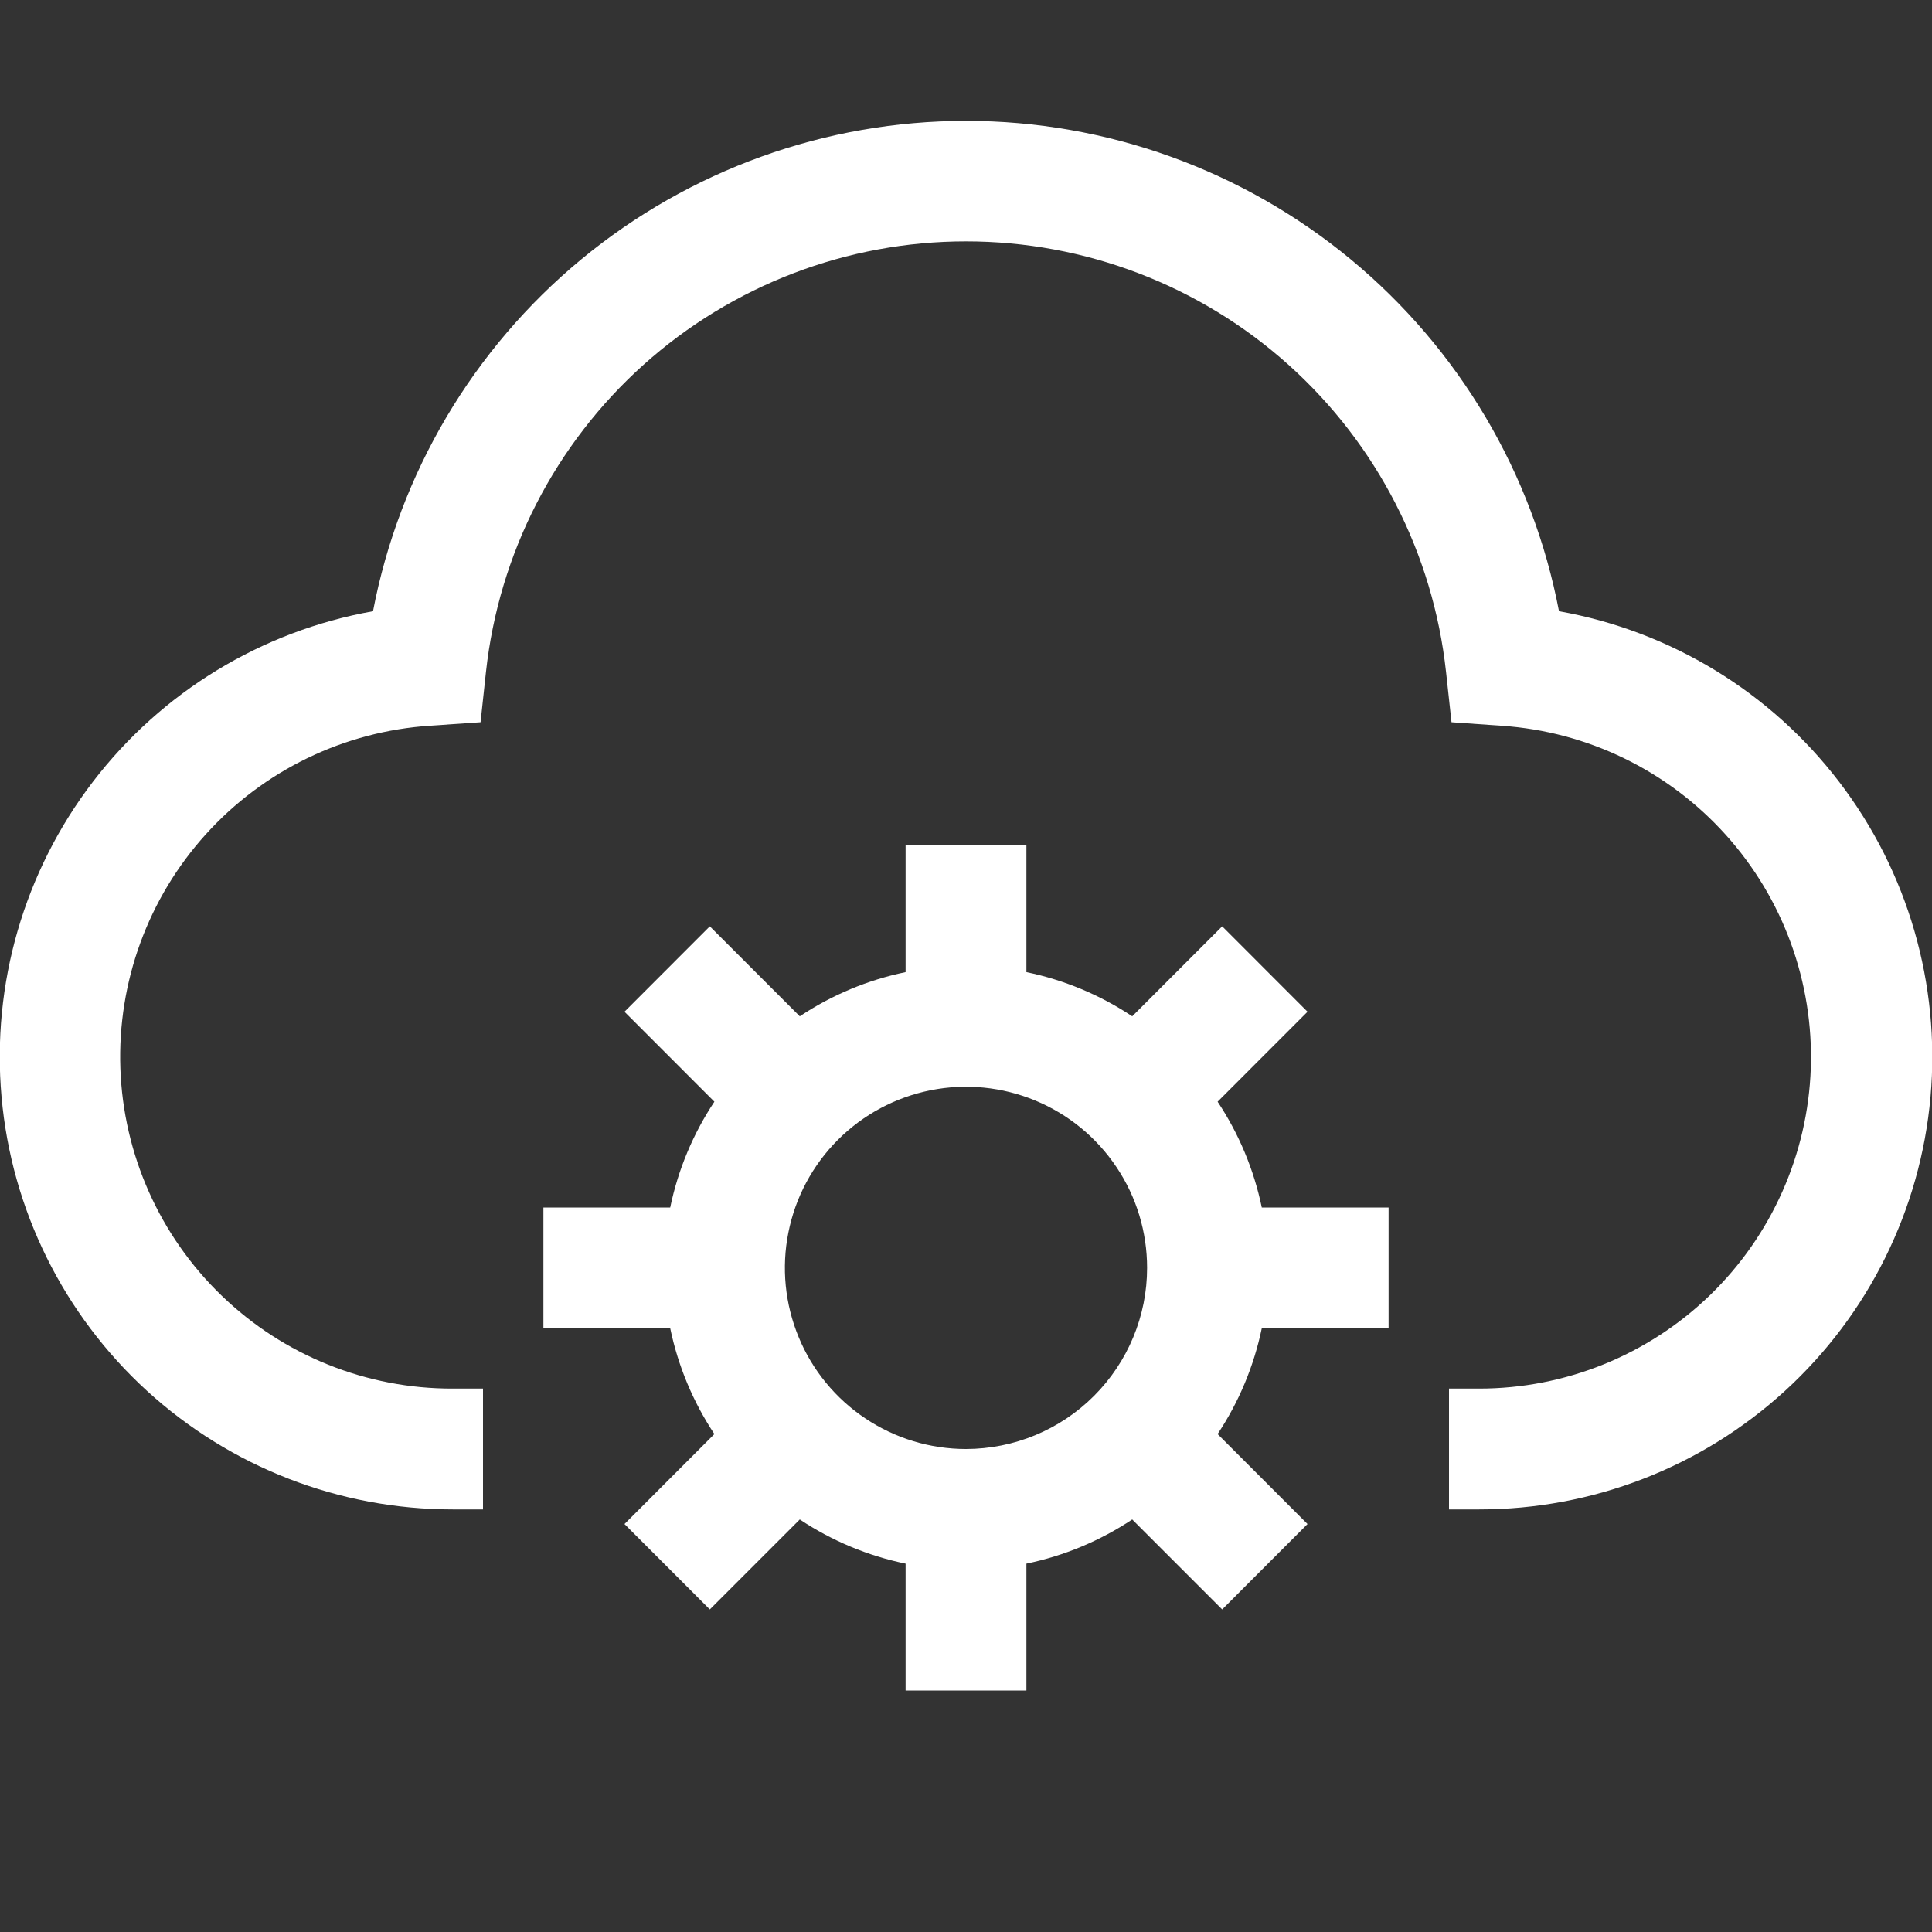 <svg width="30" height="30" viewBox="0 0 30 30" fill="none" xmlns="http://www.w3.org/2000/svg">
<rect x="0" y="0" width="30" height="30" fill="#333333" stroke="none"/>
<g clip-path="url(#clip0_5659_110)">
<path d="M24.208 9.491C23.799 7.349 22.655 5.417 20.974 4.027C19.294 2.638 17.181 1.877 15 1.877C12.819 1.877 10.707 2.638 9.026 4.027C7.345 5.417 6.202 7.349 5.792 9.491C4.062 9.799 2.51 10.744 1.442 12.14C0.374 13.536 -0.132 15.281 0.024 17.032C0.179 18.783 0.985 20.411 2.282 21.597C3.58 22.783 5.274 23.439 7.031 23.438H7.5V21.562H7.031C5.693 21.566 4.406 21.049 3.443 20.12C2.479 19.191 1.915 17.924 1.869 16.587C1.823 15.249 2.299 13.947 3.197 12.954C4.094 11.961 5.343 11.357 6.678 11.269L7.462 11.215L7.546 10.434C7.746 8.597 8.618 6.898 9.993 5.664C11.369 4.43 13.152 3.748 15 3.748C16.848 3.748 18.631 4.43 20.007 5.664C21.383 6.898 22.254 8.597 22.454 10.434L22.539 11.215L23.322 11.27C24.655 11.361 25.9 11.967 26.794 12.959C27.689 13.951 28.163 15.252 28.118 16.587C28.072 17.922 27.509 19.187 26.549 20.115C25.588 21.043 24.305 21.562 22.969 21.562H22.5V23.438H22.969C24.727 23.439 26.421 22.783 27.718 21.597C29.015 20.411 29.821 18.783 29.977 17.032C30.132 15.281 29.626 13.536 28.558 12.14C27.491 10.744 25.939 9.799 24.208 9.491Z" fill="white"/>
<path d="M21.562 20.625V18.75H19.593C19.471 18.163 19.238 17.605 18.907 17.107L20.303 15.71L18.978 14.384L17.581 15.781C17.082 15.449 16.524 15.216 15.938 15.095V13.125H14.062V15.095C13.476 15.216 12.918 15.449 12.419 15.781L11.022 14.384L9.697 15.71L11.093 17.107C10.762 17.605 10.529 18.163 10.407 18.75H8.438V20.625H10.407C10.529 21.212 10.762 21.77 11.093 22.268L9.697 23.665L11.022 24.991L12.419 23.594C12.918 23.926 13.476 24.159 14.062 24.28V26.25H15.938V24.28C16.524 24.159 17.082 23.926 17.581 23.594L18.978 24.991L20.303 23.665L18.907 22.268C19.238 21.77 19.471 21.212 19.593 20.625H21.562ZM15 22.5C14.444 22.5 13.9 22.335 13.438 22.026C12.975 21.717 12.614 21.278 12.402 20.764C12.189 20.25 12.133 19.684 12.242 19.139C12.35 18.593 12.618 18.092 13.011 17.699C13.405 17.305 13.906 17.038 14.451 16.929C14.997 16.82 15.562 16.876 16.076 17.089C16.59 17.302 17.029 17.662 17.338 18.125C17.648 18.587 17.812 19.131 17.812 19.688C17.812 20.433 17.515 21.148 16.988 21.675C16.461 22.203 15.746 22.499 15 22.5Z" fill="white"/>
</g>
<defs>
<clipPath id="clip0_5659_110">
<rect width="30" height="30" fill="white"/>
</clipPath>
</defs>
</svg>
